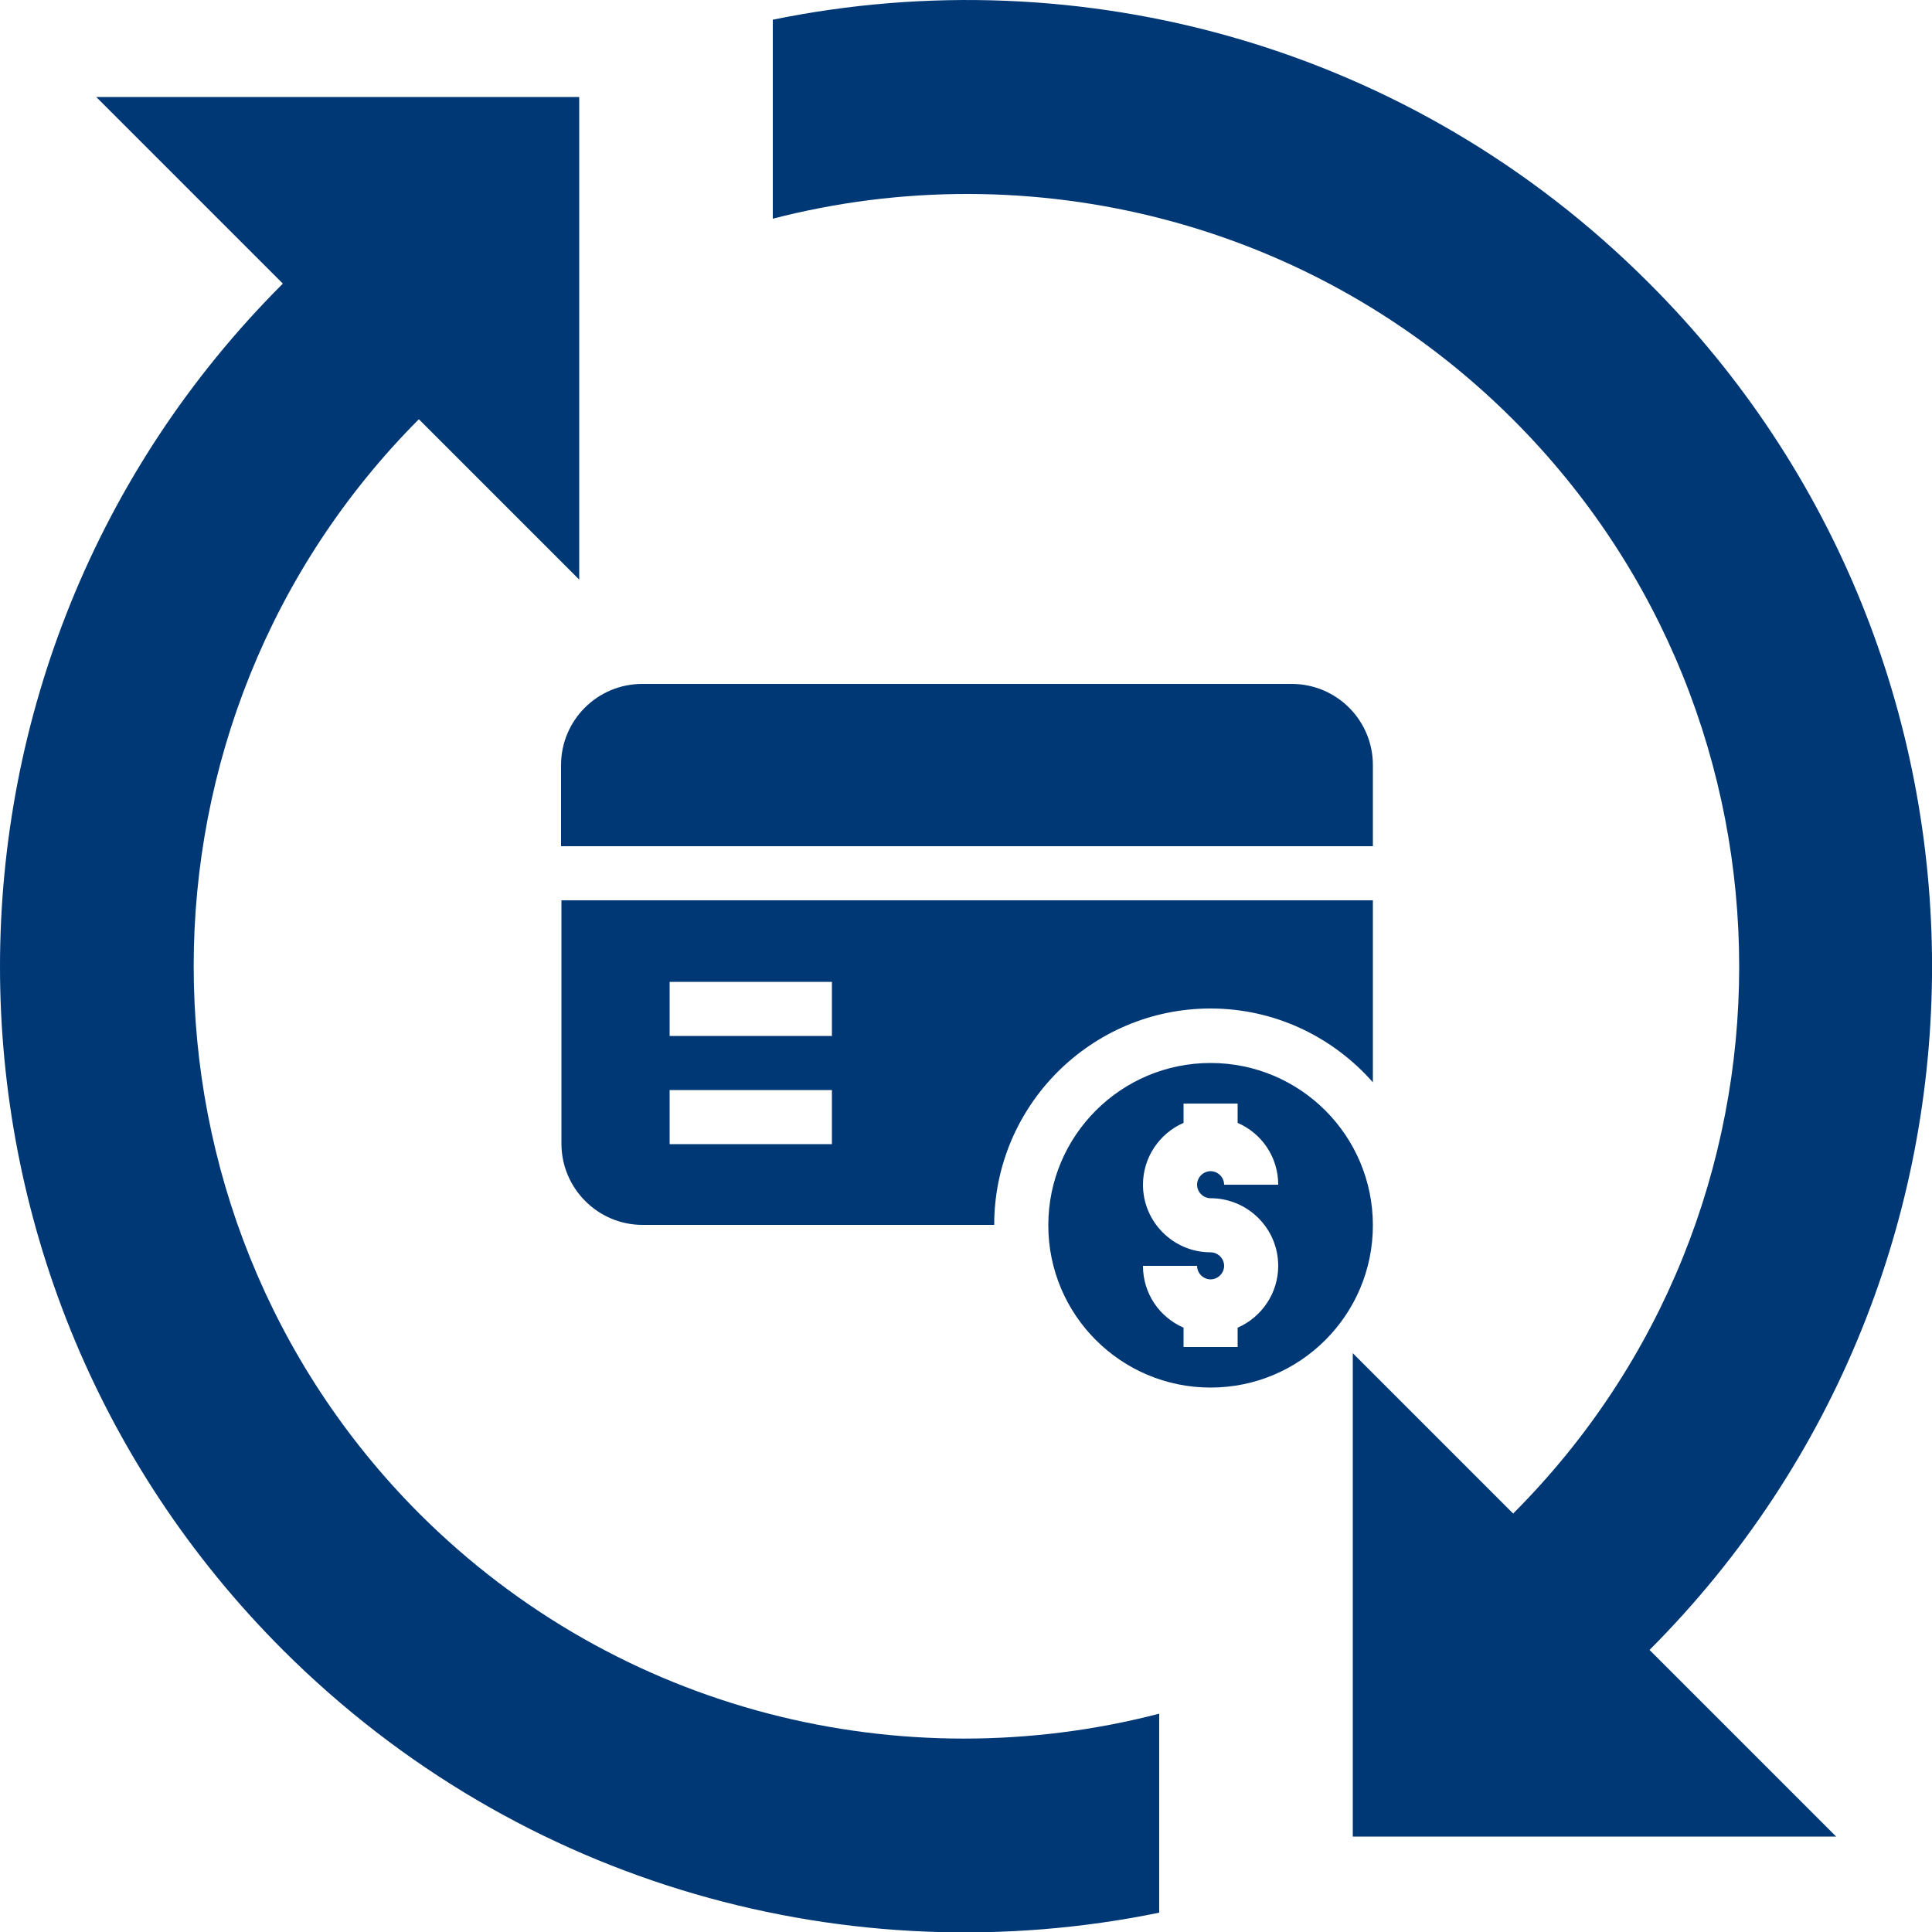 <?xml version="1.0" encoding="utf-8"?>
<!-- Generator: Adobe Illustrator 27.4.1, SVG Export Plug-In . SVG Version: 6.00 Build 0)  -->
<svg version="1.1" id="Layer_1" xmlns="http://www.w3.org/2000/svg" xmlns:xlink="http://www.w3.org/1999/xlink" x="0px" y="0px"
	 viewBox="0 0 500 500" style="enable-background:new 0 0 500 500;" xml:space="preserve">
<style type="text/css">
	.st0{clip-path:url(#SVGID_00000136370745686202688380000005188534146032247693_);}
	.st1{fill:#003876;}
</style>
<g>
	<g>
		<defs>
			<rect id="SVGID_1_" width="500" height="500"/>
		</defs>
		<clipPath id="SVGID_00000124152368950320645970000012232896005705217432_">
			<use xlink:href="#SVGID_1_"  style="overflow:visible;"/>
		</clipPath>
		<g style="clip-path:url(#SVGID_00000124152368950320645970000012232896005705217432_);">
			<path class="st1" d="M108.4,391.6c-77.7-78-77.7-205.1,0-283.1l41.5,41.5V25.1H24.9l48.3,48.3c-97.6,97.5-97.6,256,0,353.6
				c61.6,61.5,147.3,84.3,226.8,68v-51.5C233.7,460.7,160.3,443.5,108.4,391.6z M426.8,73.3C365.2,11.6,279.5-11.2,200,5.1v51.5
				c66.3-17.2,139.9,0.3,191.6,52c78,78,78,205.1,0,283.1l-41.5-41.5v125.1h125.1l-48.3-48.3C524.4,329.3,524.4,170.8,426.8,73.3z"
				/>
		</g>
	</g>
	<path class="st1" d="M145.2,219v-21c0-11.6,9.4-21,21-21h168.1c11.6,0,21,9.4,21,21v21H145.2z M355.3,233v47.1
		c-10.3-11.7-25.3-19.1-42-19.1c-30.9,0-56,25.1-56,56h-91c-11.6,0-21-9.5-21-21v-63H355.3z M215.3,282.1h-42v14h42V282.1z
		 M215.3,254.1h-42v14h42V254.1z M355.3,317.1c0,23.2-18.8,42-42,42c-23.2,0-42-18.8-42-42c0-23.2,18.8-42,42-42
		C336.5,275.1,355.3,293.9,355.3,317.1z M309.8,306.6c0-1.9,1.6-3.5,3.5-3.5c1.9,0,3.5,1.6,3.5,3.5h14c0-7.2-4.3-13.3-10.5-16v-5
		h-14v5c-6.2,2.7-10.5,8.9-10.5,16c0,9.7,7.9,17.5,17.5,17.5c1.9,0,3.5,1.6,3.5,3.5c0,1.9-1.6,3.5-3.5,3.5c-1.9,0-3.5-1.6-3.5-3.5
		h-14c0,7.2,4.3,13.3,10.5,16v5h14v-5c6.2-2.7,10.5-8.9,10.5-16c0-9.7-7.9-17.5-17.5-17.5C311.4,310.1,309.8,308.5,309.8,306.6z"/>
</g>
</svg>

